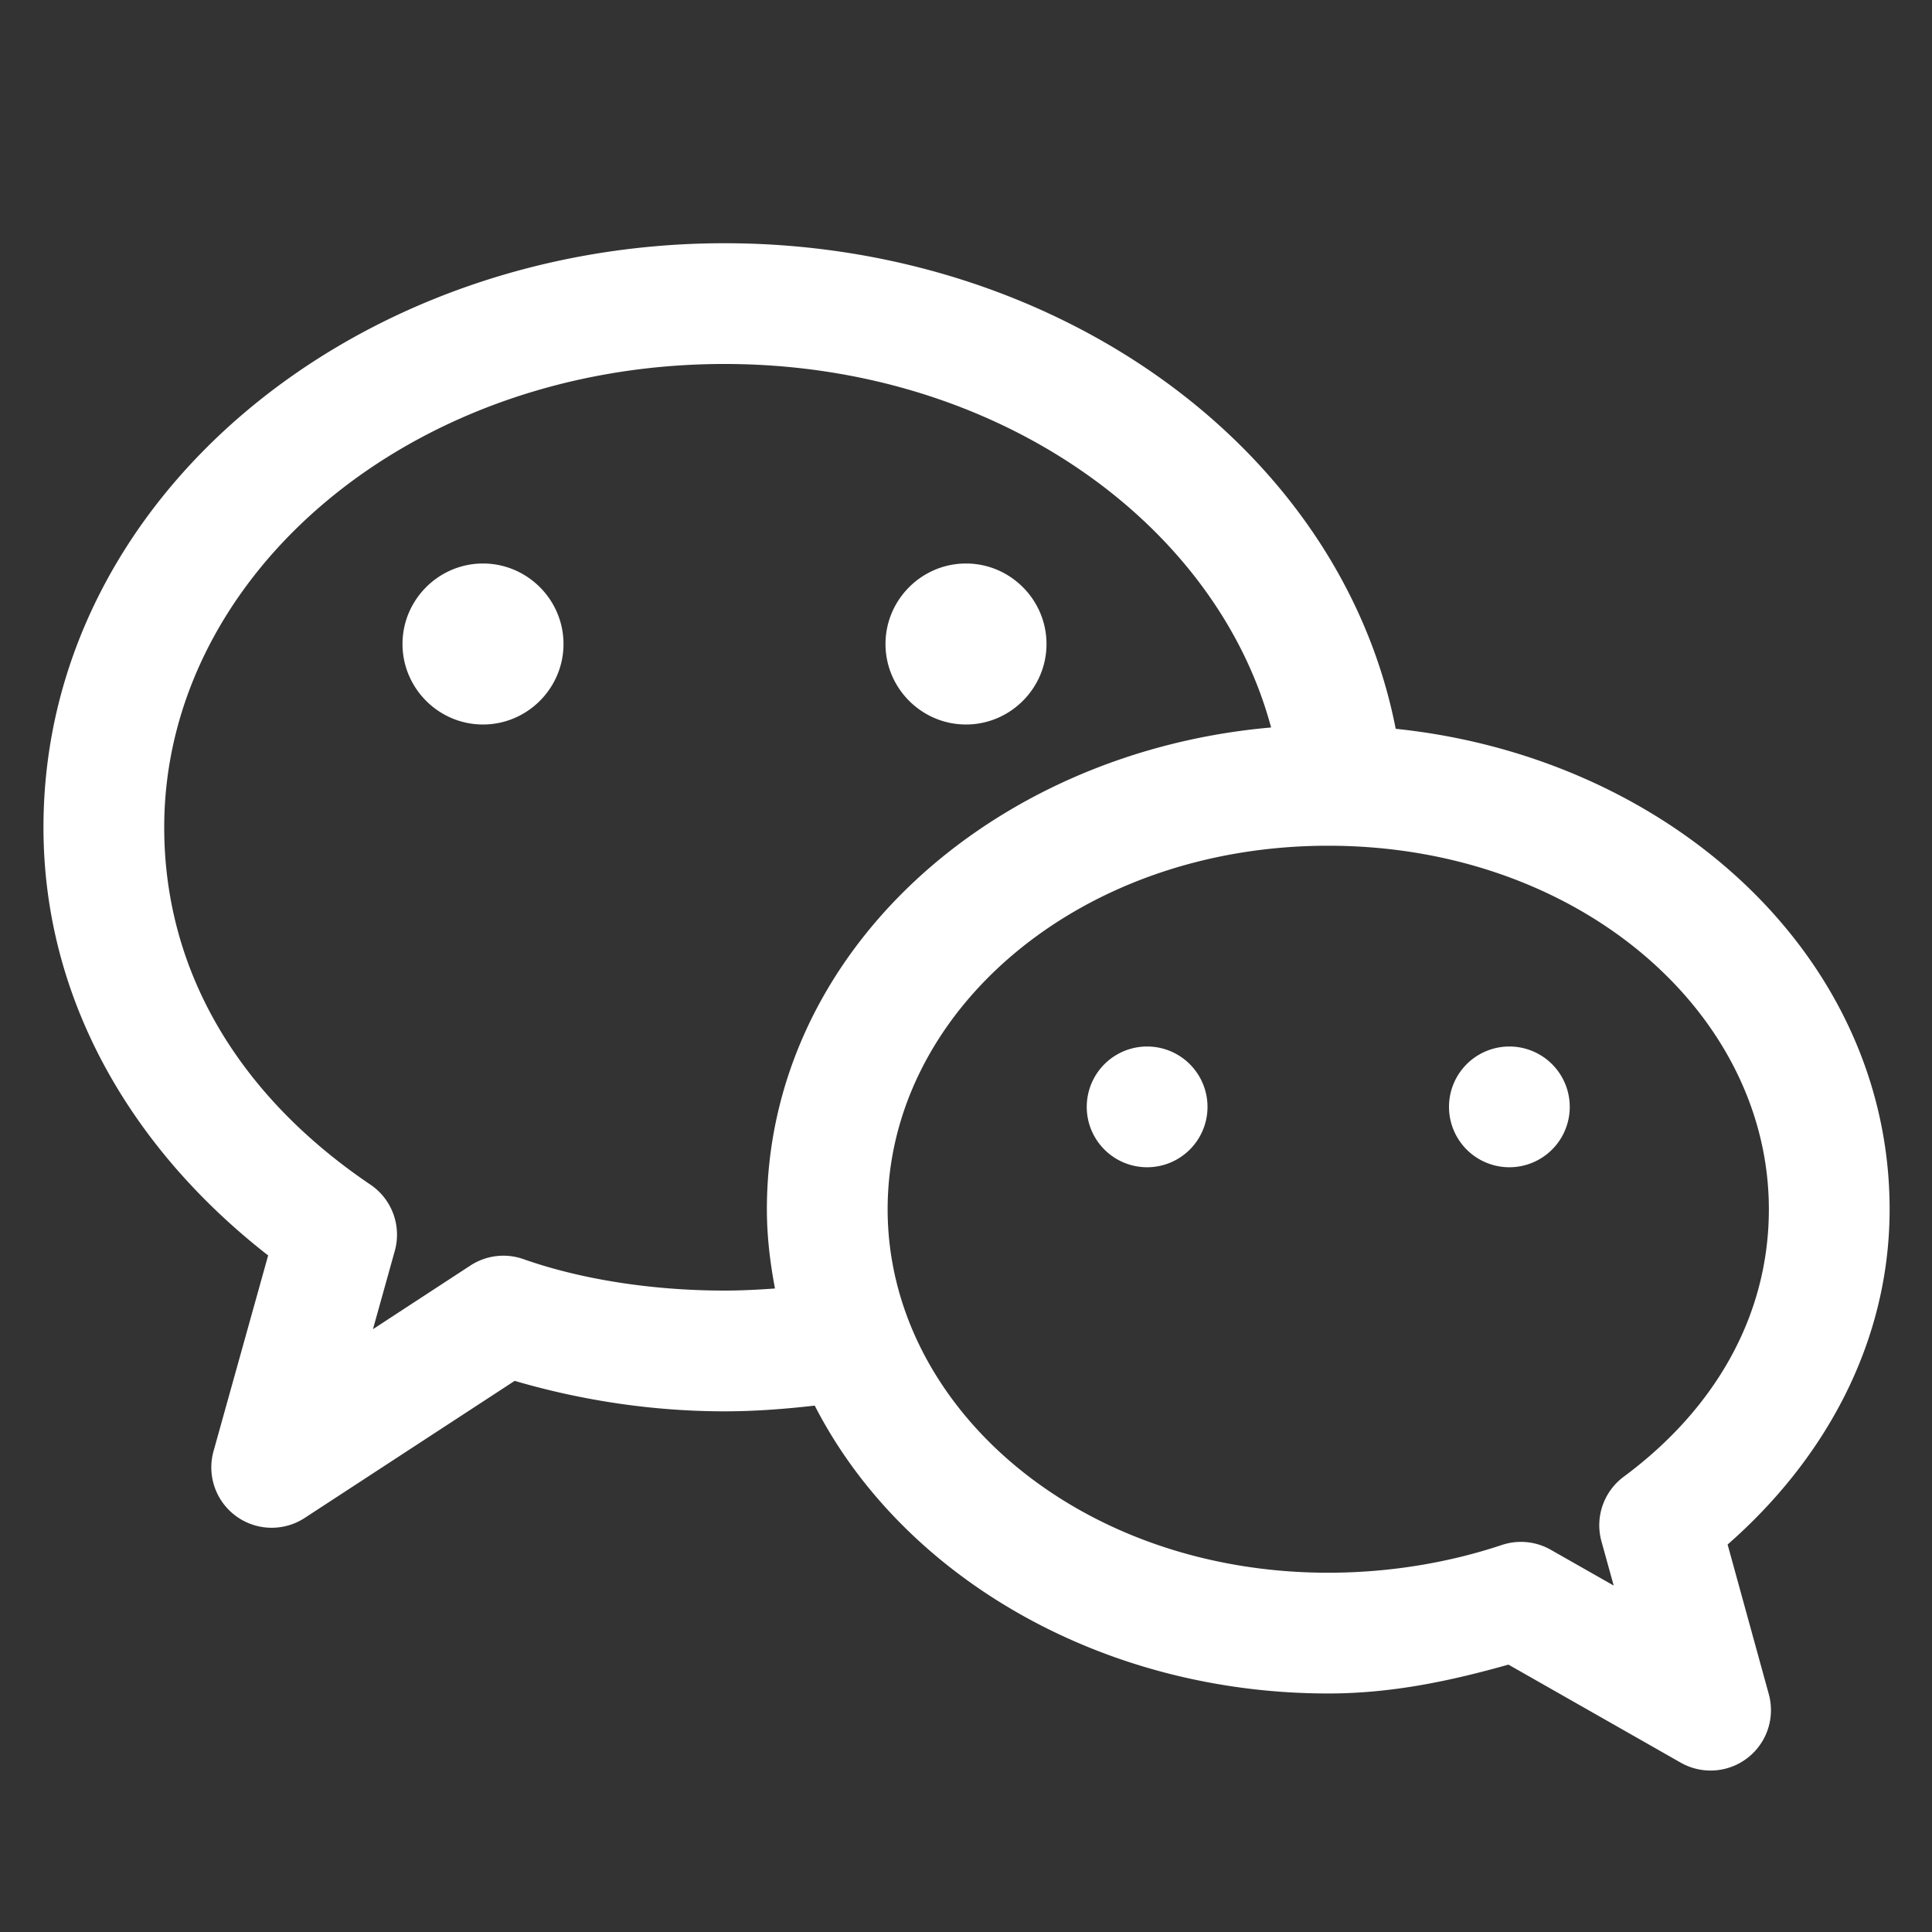<svg xmlns="http://www.w3.org/2000/svg"  viewBox="0 0 48 48" width="48px" height="48px"><rect x="0" y="0" width="48" height="48" fill="#333333" stroke="none"/><path d="M 18 6.043 C 8.837 6.043 1.08 12.367 1.08 20.555 C 1.08 24.853 3.292 28.566 6.662 31.191 L 5.305 36.055 A 1.5 1.5 0 0 0 7.57 37.713 L 12.787 34.307 C 14.431 34.789 16.202 35.064 18 35.064 C 18.76 35.064 19.506 35.006 20.242 34.922 C 22.427 39.186 27.38 42.074 33 42.074 C 34.608 42.074 36.077 41.751 37.477 41.357 L 41.758 43.793 A 1.5 1.5 0 0 0 43.945 42.09 L 42.922 38.373 C 45.345 36.251 46.947 33.348 46.947 30.043 C 46.947 23.761 41.49 18.814 34.676 18.107 C 33.307 11.113 26.229 6.043 18 6.043 z M 18 9.043 C 24.737 9.043 30.217 12.987 31.58 18.074 C 24.646 18.681 19.053 23.681 19.053 30.043 C 19.053 30.718 19.133 31.371 19.254 32.012 C 18.84 32.042 18.424 32.064 18 32.064 C 16.223 32.064 14.444 31.791 13.006 31.283 A 1.5 1.5 0 0 0 11.688 31.441 L 9.266 33.023 L 9.809 31.076 A 1.5 1.5 0 0 0 9.203 29.432 C 5.967 27.245 4.08 24.164 4.08 20.555 C 4.08 14.287 10.201 9.043 18 9.043 z M 12 14 C 10.9 14 10 14.9 10 16 C 10 17.1 10.9 18 12 18 C 13.1 18 14 17.1 14 16 C 14 14.9 13.1 14 12 14 z M 24 14 C 22.9 14 22 14.9 22 16 C 22 17.1 22.9 18 24 18 C 25.1 18 26 17.1 26 16 C 26 14.9 25.1 14 24 14 z M 33 21.012 C 39.213 21.012 43.947 25.154 43.947 30.043 C 43.947 32.687 42.611 35.007 40.342 36.688 A 1.5 1.5 0 0 0 39.787 38.291 L 40.092 39.393 L 38.529 38.504 A 1.5 1.5 0 0 0 37.312 38.385 C 36.029 38.813 34.556 39.074 33 39.074 C 26.787 39.074 22.053 34.933 22.053 30.043 C 22.053 25.153 26.786 21.012 33 21.012 z M 28.5 26 A 1.5 1.5 0 0 0 28.5 29 A 1.5 1.5 0 0 0 28.5 26 z M 37.5 26 A 1.5 1.5 0 0 0 37.5 29 A 1.5 1.5 0 0 0 37.5 26 z" fill="#fff"/></svg>
